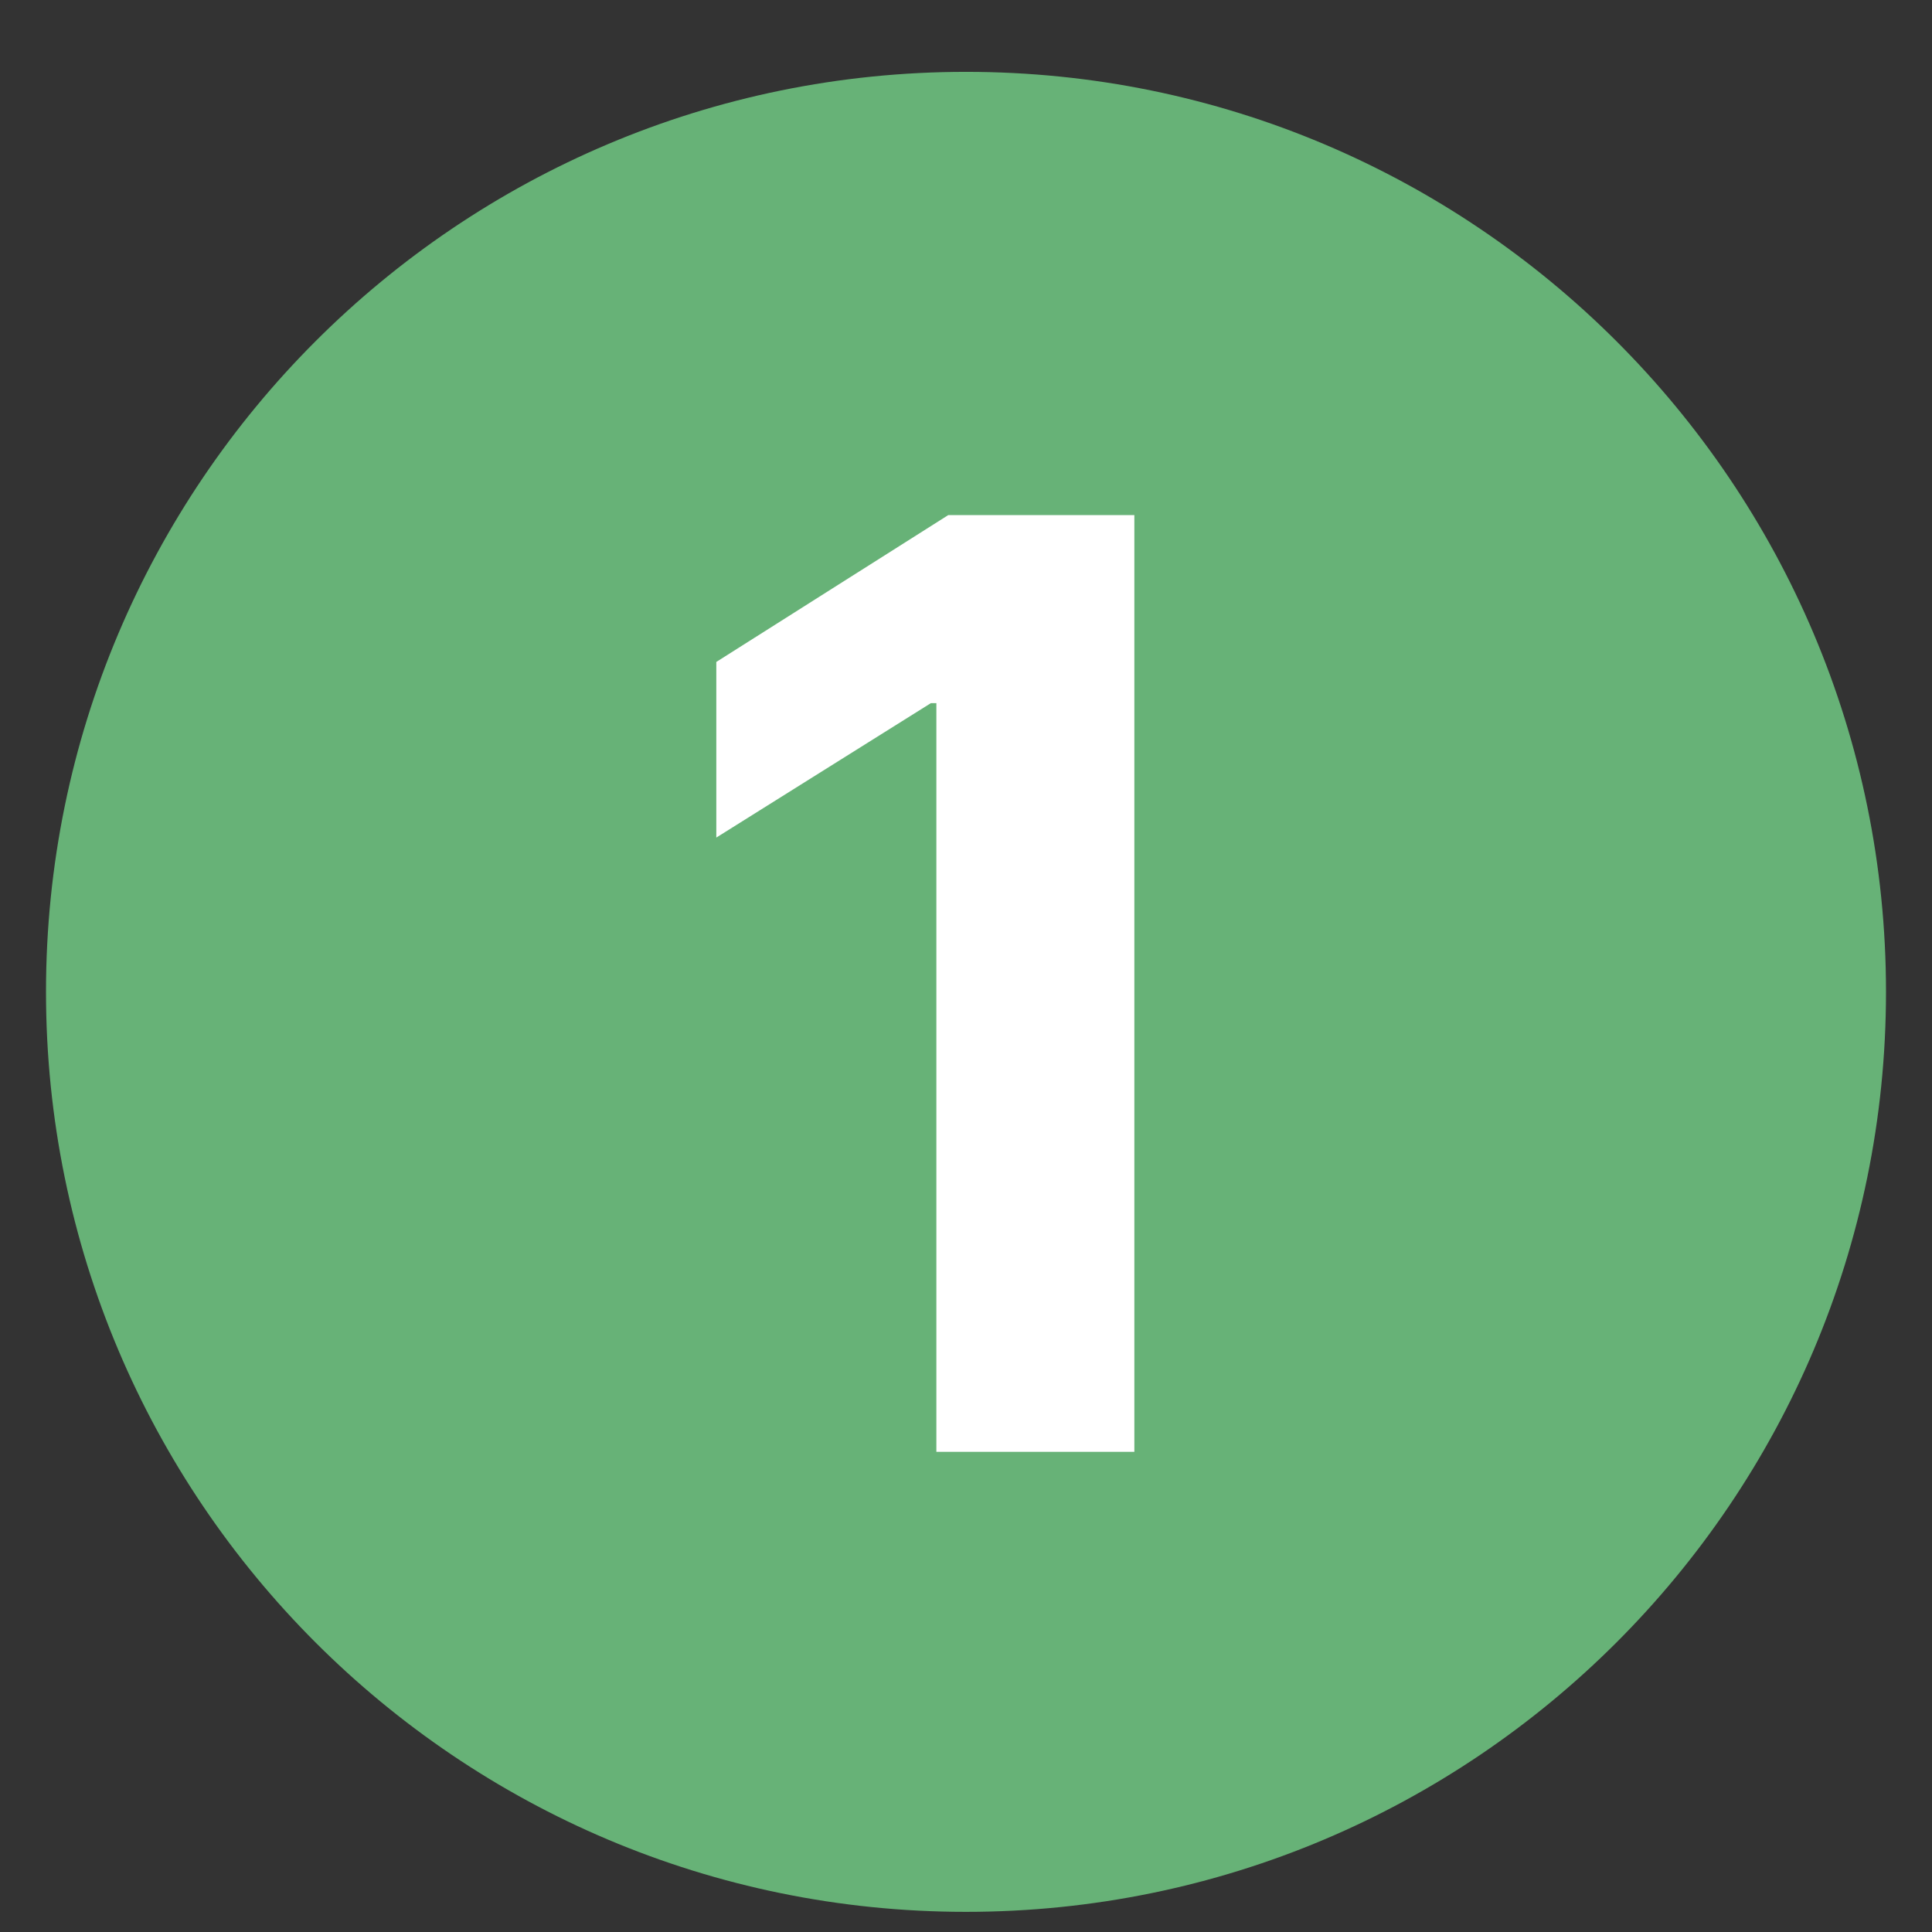 <?xml version="1.0" encoding="UTF-8"?> <svg xmlns="http://www.w3.org/2000/svg" width="21" height="21" viewBox="0 0 21 21" fill="none"><rect x="0" y="0" width="21" height="21" fill="#333333" stroke="none"/><path d="M0.5 10.781C0.5 5.258 4.977 0.781 10.5 0.781C16.023 0.781 20.5 5.258 20.5 10.781C20.5 16.304 16.023 20.781 10.5 20.781C4.977 20.781 0.5 16.304 0.5 10.781Z" fill="#67B277"></path><path d="M12.33 5.599V15.781H10.178V7.643H10.118L7.786 9.104V7.195L10.307 5.599H12.33Z" fill="white"></path></svg> 